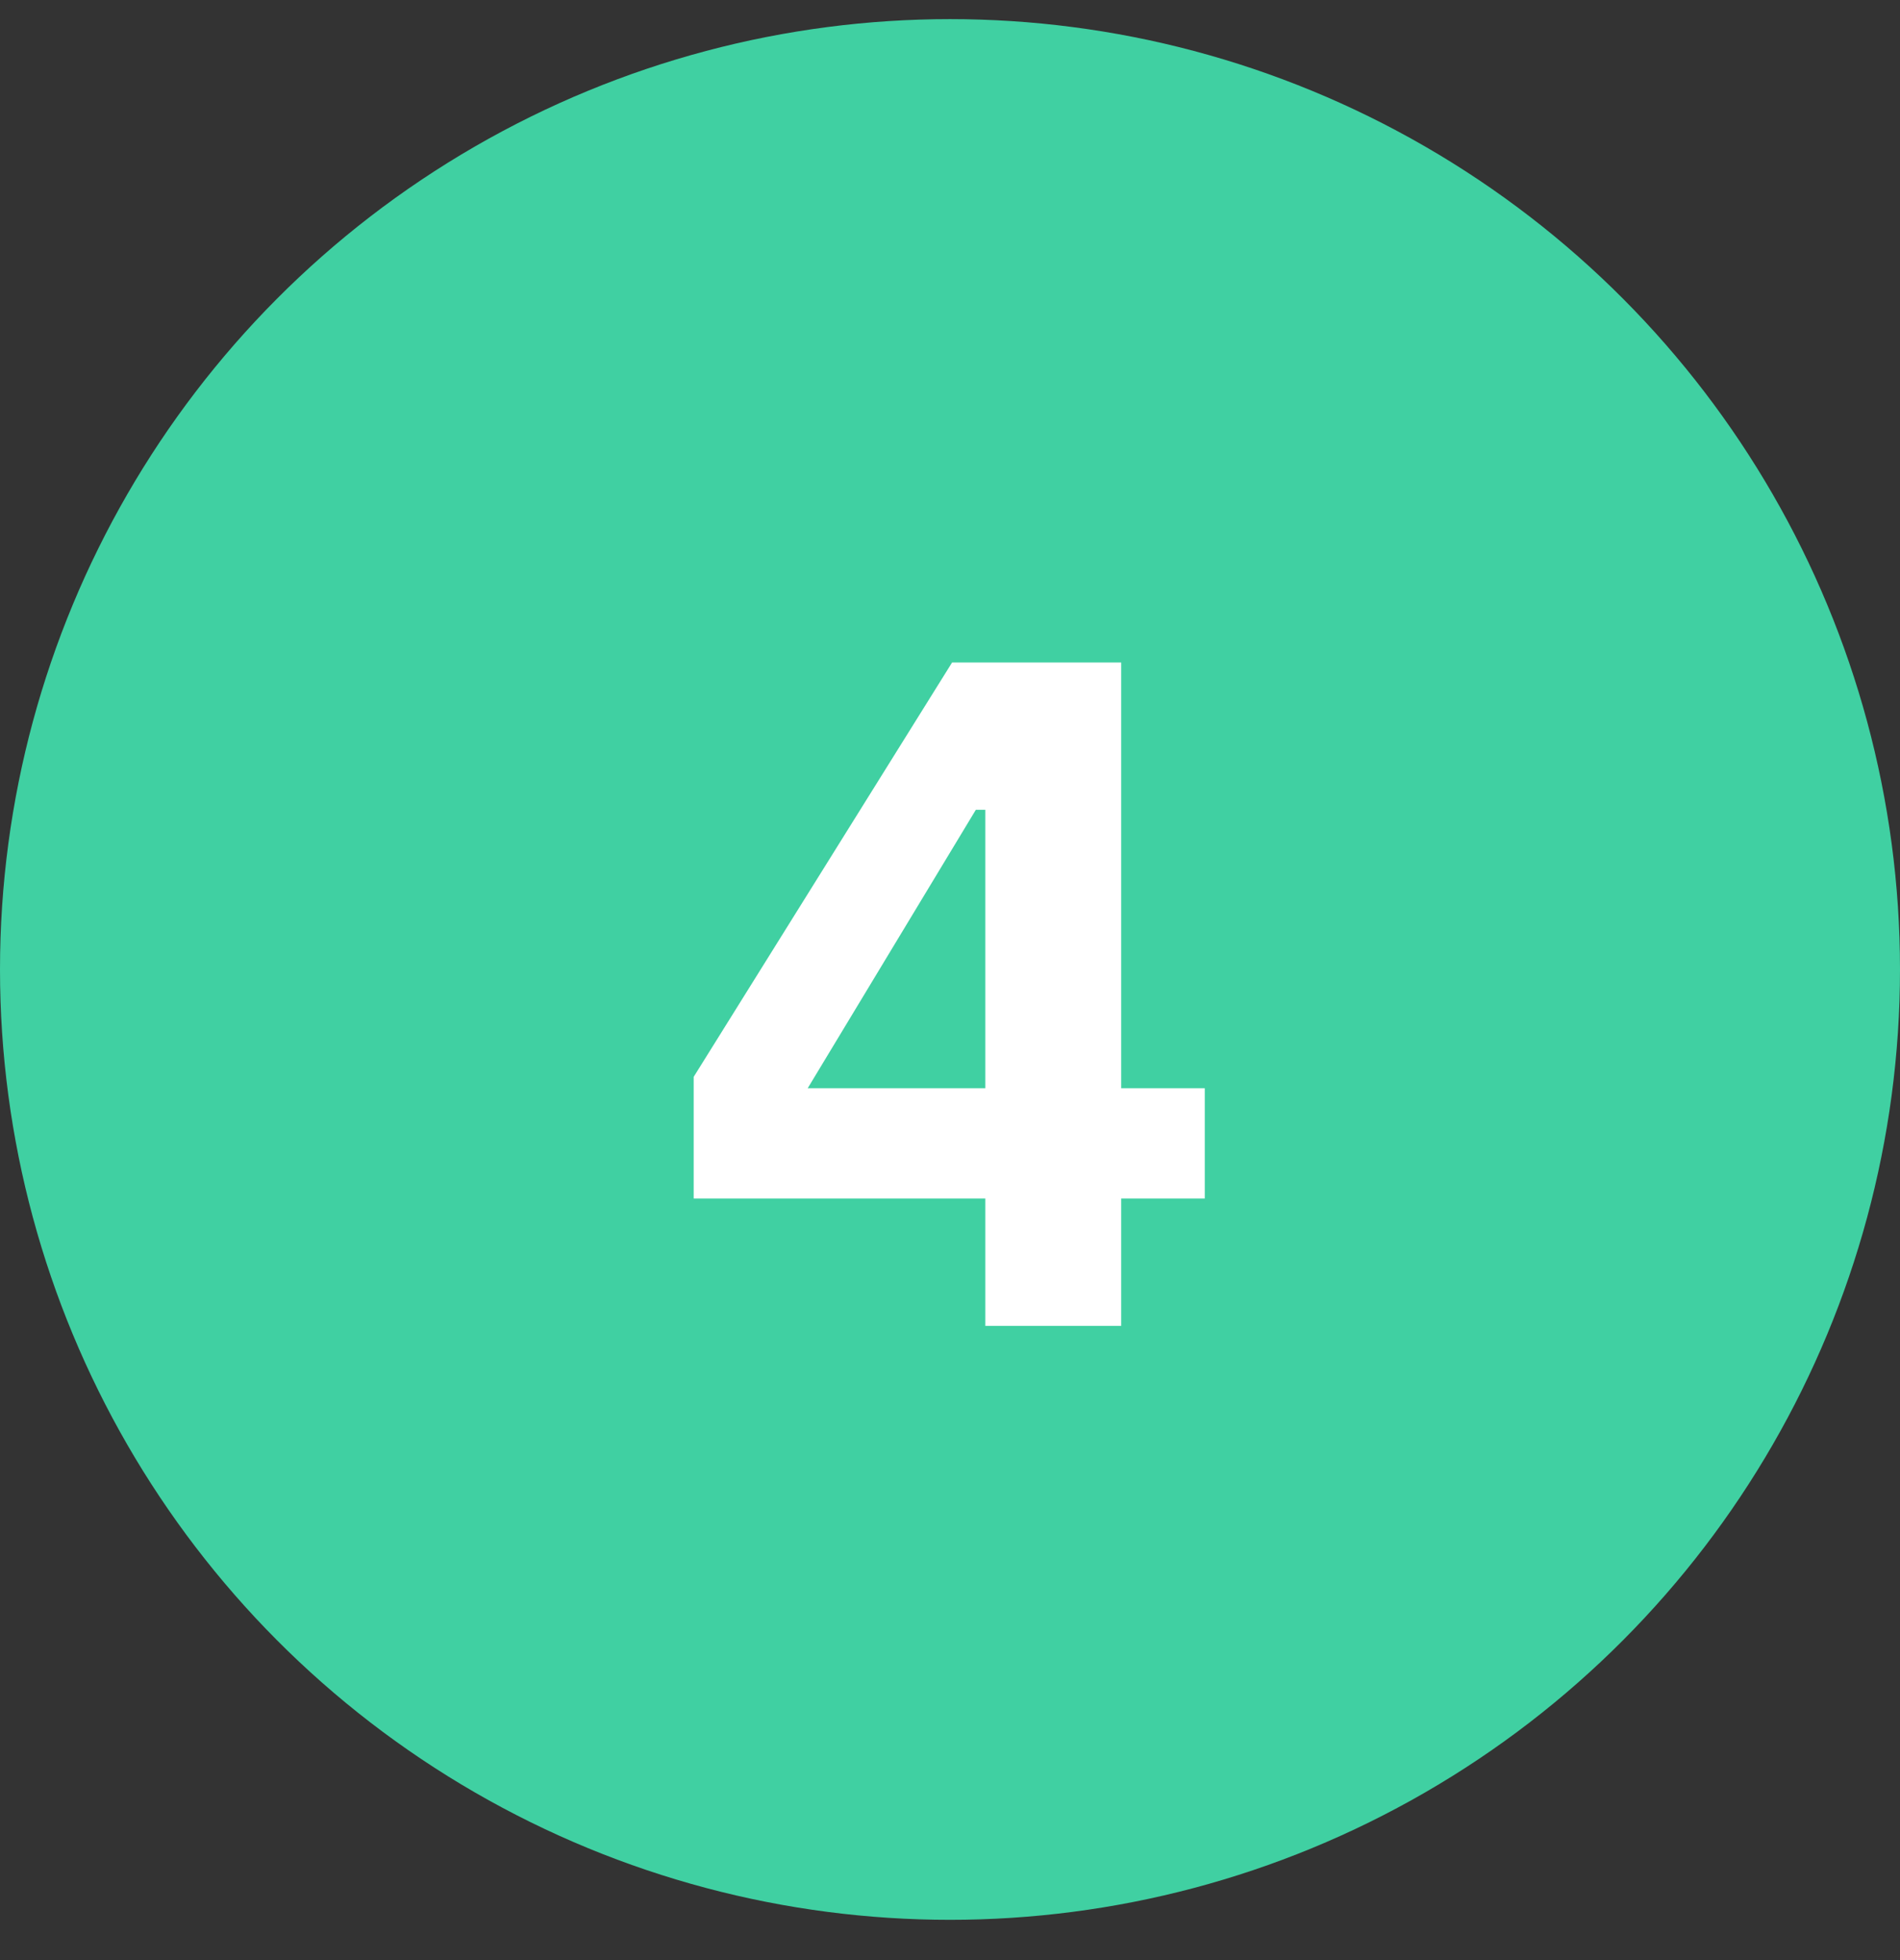<svg xmlns="http://www.w3.org/2000/svg" width="32" height="33" viewBox="0 0 32 33" fill="none"><rect x="0" y="0" width="32" height="33" fill="#333333" stroke="none"/><g clip-path="url(#clip0)"><circle cx="16" cy="16.322" r="16" fill="#40D0A2"></circle><path d="M16.595 22.322V20.178H11.683V18.13L16.035 11.154H18.883V18.322H20.291V20.178H18.883V22.322H16.595ZM13.603 18.322H16.595V13.634H16.435L13.603 18.322Z" fill="white"></path></g><defs><clipPath id="clip0"><rect width="32" height="32" fill="white" transform="translate(0 0.322)"></rect></clipPath></defs></svg>
